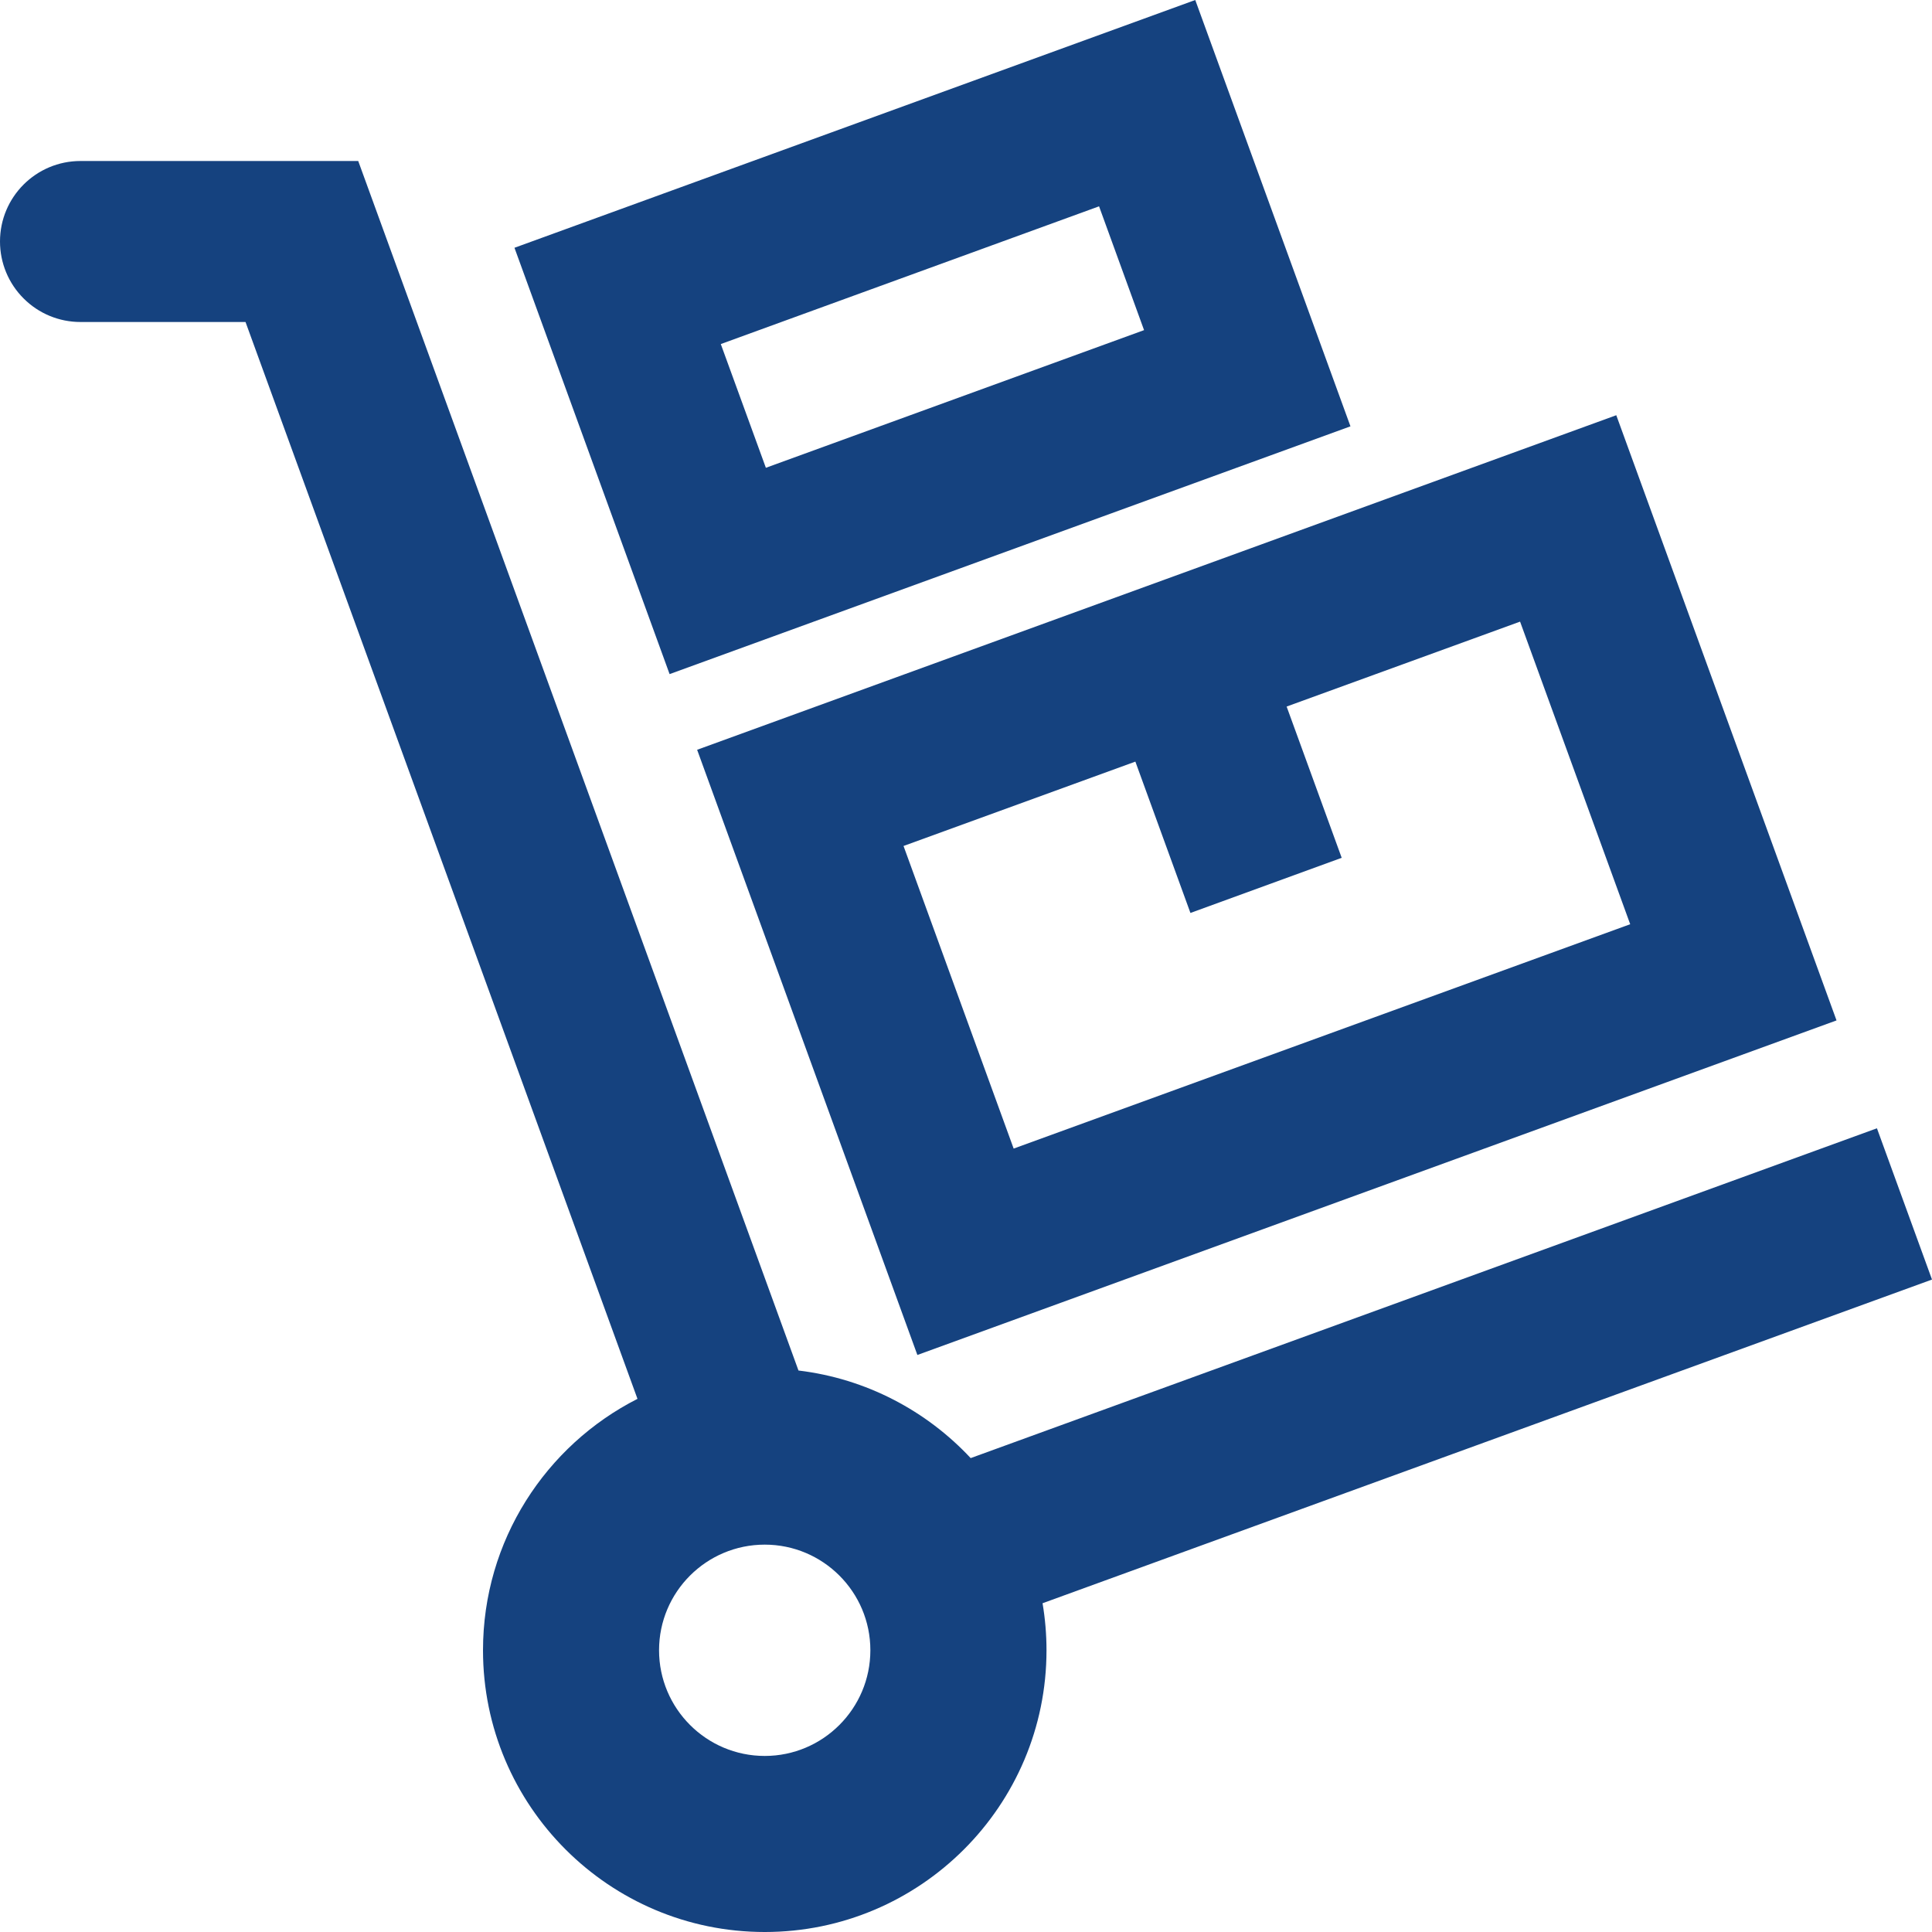 <svg width="24" height="24" xmlns="http://www.w3.org/2000/svg" fill-rule="evenodd" clip-rule="evenodd">
<style type="text/css">
	.st0{fill:#15427f;}
</style>
<path class="st0" d="M7.919 17.377l-4.869-13.377h-2.05c-.266 0-.52-.105-.707-.293-.188-.187-.293-.442-.293-.707 0-.552.447-1 1-1h3.45l5.469 15.025c.841.101 1.59.5 2.139 1.088l11.258-4.097.684 1.879-11.049 4.021c.032.19.049.385.049.584 0 1.932-1.569 3.5-3.5 3.5-1.932 0-3.5-1.568-3.5-3.5 0-1.363.781-2.545 1.919-3.123zm1.581 1.811c.724 0 1.312.588 1.312 1.312 0 .724-.588 1.313-1.312 1.313-.725 0-1.313-.589-1.313-1.313s.588-1.312 1.313-1.312zm13.314-6.512l-11.418 4.156-2.736-7.518 11.418-4.156 2.736 7.518zm-8.71-3.215l-2.88 1.048 1.368 3.759 7.659-2.787-1.368-3.759-2.9 1.055.684 1.879-1.879.685-.684-1.88zm2.672-4.165l-8.458 3.078-1.927-5.296 8.457-3.078 1.928 5.296zm-3.123-2.733l-4.699 1.711.56 1.537 4.698-1.71-.559-1.538z"/></svg>